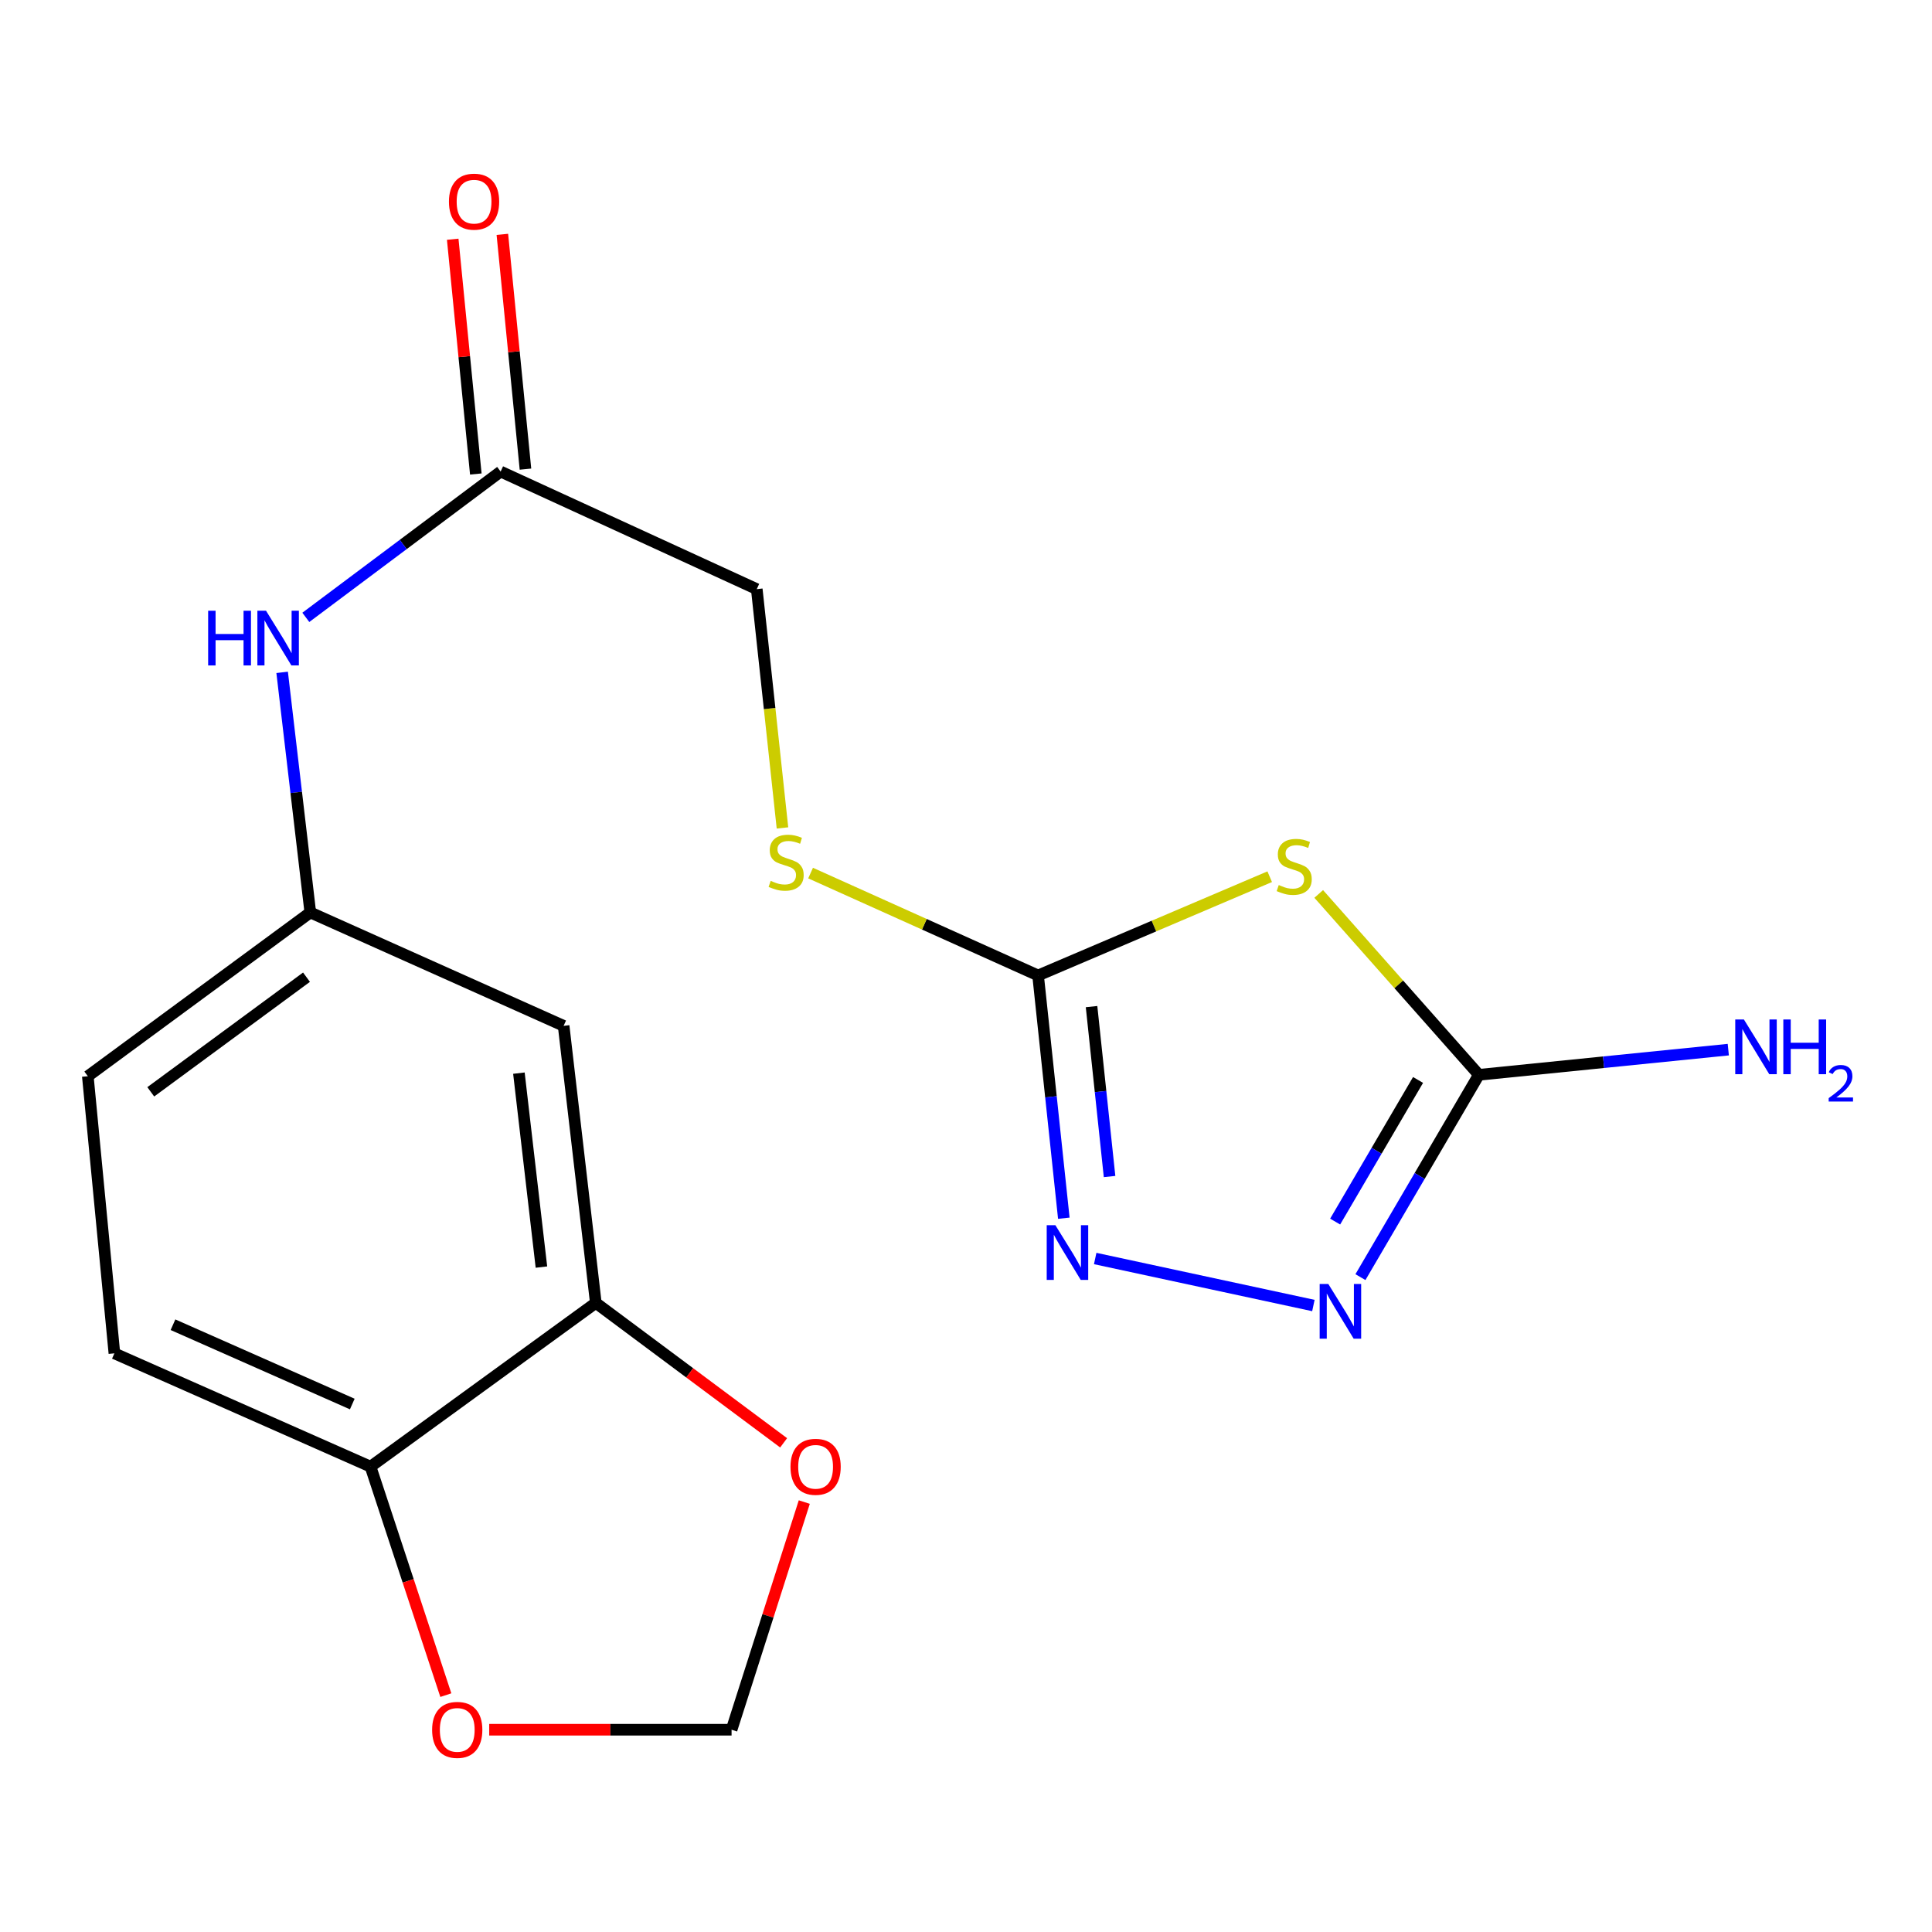 <?xml version='1.0' encoding='iso-8859-1'?>
<svg version='1.1' baseProfile='full'
              xmlns='http://www.w3.org/2000/svg'
                      xmlns:rdkit='http://www.rdkit.org/xml'
                      xmlns:xlink='http://www.w3.org/1999/xlink'
                  xml:space='preserve'
width='1000px' height='1000px' viewBox='0 0 1000 1000'>
<!-- END OF HEADER -->
<rect style='opacity:1.0;fill:#FFFFFF;stroke:none' width='1000' height='1000' x='0' y='0'> </rect>
<path class='bond-0' d='M 657.199,453.782 L 597.255,479.337' style='fill:none;fill-rule:evenodd;stroke:#CCCC00;stroke-width:6px;stroke-linecap:butt;stroke-linejoin:miter;stroke-opacity:1' />
<path class='bond-0' d='M 597.255,479.337 L 537.311,504.892' style='fill:none;fill-rule:evenodd;stroke:#000000;stroke-width:6px;stroke-linecap:butt;stroke-linejoin:miter;stroke-opacity:1' />
<path class='bond-1' d='M 682.566,462.701 L 724.012,509.509' style='fill:none;fill-rule:evenodd;stroke:#CCCC00;stroke-width:6px;stroke-linecap:butt;stroke-linejoin:miter;stroke-opacity:1' />
<path class='bond-1' d='M 724.012,509.509 L 765.459,556.317' style='fill:none;fill-rule:evenodd;stroke:#000000;stroke-width:6px;stroke-linecap:butt;stroke-linejoin:miter;stroke-opacity:1' />
<path class='bond-2' d='M 537.311,504.892 L 543.971,567.717' style='fill:none;fill-rule:evenodd;stroke:#000000;stroke-width:6px;stroke-linecap:butt;stroke-linejoin:miter;stroke-opacity:1' />
<path class='bond-2' d='M 543.971,567.717 L 550.632,630.542' style='fill:none;fill-rule:evenodd;stroke:#0000FF;stroke-width:6px;stroke-linecap:butt;stroke-linejoin:miter;stroke-opacity:1' />
<path class='bond-2' d='M 564.985,521.018 L 569.647,564.995' style='fill:none;fill-rule:evenodd;stroke:#000000;stroke-width:6px;stroke-linecap:butt;stroke-linejoin:miter;stroke-opacity:1' />
<path class='bond-2' d='M 569.647,564.995 L 574.31,608.973' style='fill:none;fill-rule:evenodd;stroke:#0000FF;stroke-width:6px;stroke-linecap:butt;stroke-linejoin:miter;stroke-opacity:1' />
<path class='bond-10' d='M 537.311,504.892 L 478.435,478.398' style='fill:none;fill-rule:evenodd;stroke:#000000;stroke-width:6px;stroke-linecap:butt;stroke-linejoin:miter;stroke-opacity:1' />
<path class='bond-10' d='M 478.435,478.398 L 419.56,451.904' style='fill:none;fill-rule:evenodd;stroke:#CCCC00;stroke-width:6px;stroke-linecap:butt;stroke-linejoin:miter;stroke-opacity:1' />
<path class='bond-3' d='M 765.459,556.317 L 734.809,608.679' style='fill:none;fill-rule:evenodd;stroke:#000000;stroke-width:6px;stroke-linecap:butt;stroke-linejoin:miter;stroke-opacity:1' />
<path class='bond-3' d='M 734.809,608.679 L 704.159,661.04' style='fill:none;fill-rule:evenodd;stroke:#0000FF;stroke-width:6px;stroke-linecap:butt;stroke-linejoin:miter;stroke-opacity:1' />
<path class='bond-3' d='M 733.981,558.982 L 712.525,595.635' style='fill:none;fill-rule:evenodd;stroke:#000000;stroke-width:6px;stroke-linecap:butt;stroke-linejoin:miter;stroke-opacity:1' />
<path class='bond-3' d='M 712.525,595.635 L 691.07,632.288' style='fill:none;fill-rule:evenodd;stroke:#0000FF;stroke-width:6px;stroke-linecap:butt;stroke-linejoin:miter;stroke-opacity:1' />
<path class='bond-15' d='M 765.459,556.317 L 830.009,549.804' style='fill:none;fill-rule:evenodd;stroke:#000000;stroke-width:6px;stroke-linecap:butt;stroke-linejoin:miter;stroke-opacity:1' />
<path class='bond-15' d='M 830.009,549.804 L 894.559,543.291' style='fill:none;fill-rule:evenodd;stroke:#0000FF;stroke-width:6px;stroke-linecap:butt;stroke-linejoin:miter;stroke-opacity:1' />
<path class='bond-19' d='M 566.869,651.4 L 679.808,675.733' style='fill:none;fill-rule:evenodd;stroke:#0000FF;stroke-width:6px;stroke-linecap:butt;stroke-linejoin:miter;stroke-opacity:1' />
<path class='bond-4' d='M 308.388,674.372 L 291.734,530.97' style='fill:none;fill-rule:evenodd;stroke:#000000;stroke-width:6px;stroke-linecap:butt;stroke-linejoin:miter;stroke-opacity:1' />
<path class='bond-4' d='M 280.242,655.84 L 268.584,555.459' style='fill:none;fill-rule:evenodd;stroke:#000000;stroke-width:6px;stroke-linecap:butt;stroke-linejoin:miter;stroke-opacity:1' />
<path class='bond-9' d='M 308.388,674.372 L 356.997,710.588' style='fill:none;fill-rule:evenodd;stroke:#000000;stroke-width:6px;stroke-linecap:butt;stroke-linejoin:miter;stroke-opacity:1' />
<path class='bond-9' d='M 356.997,710.588 L 405.607,746.805' style='fill:none;fill-rule:evenodd;stroke:#FF0000;stroke-width:6px;stroke-linecap:butt;stroke-linejoin:miter;stroke-opacity:1' />
<path class='bond-20' d='M 308.388,674.372 L 191.782,759.133' style='fill:none;fill-rule:evenodd;stroke:#000000;stroke-width:6px;stroke-linecap:butt;stroke-linejoin:miter;stroke-opacity:1' />
<path class='bond-5' d='M 291.734,530.97 L 160.612,472.287' style='fill:none;fill-rule:evenodd;stroke:#000000;stroke-width:6px;stroke-linecap:butt;stroke-linejoin:miter;stroke-opacity:1' />
<path class='bond-6' d='M 259.129,244.082 L 391.7,304.931' style='fill:none;fill-rule:evenodd;stroke:#000000;stroke-width:6px;stroke-linecap:butt;stroke-linejoin:miter;stroke-opacity:1' />
<path class='bond-8' d='M 259.129,244.082 L 208.712,281.815' style='fill:none;fill-rule:evenodd;stroke:#000000;stroke-width:6px;stroke-linecap:butt;stroke-linejoin:miter;stroke-opacity:1' />
<path class='bond-8' d='M 208.712,281.815 L 158.294,319.548' style='fill:none;fill-rule:evenodd;stroke:#0000FF;stroke-width:6px;stroke-linecap:butt;stroke-linejoin:miter;stroke-opacity:1' />
<path class='bond-14' d='M 271.977,242.818 L 265.998,182.06' style='fill:none;fill-rule:evenodd;stroke:#000000;stroke-width:6px;stroke-linecap:butt;stroke-linejoin:miter;stroke-opacity:1' />
<path class='bond-14' d='M 265.998,182.06 L 260.019,121.303' style='fill:none;fill-rule:evenodd;stroke:#FF0000;stroke-width:6px;stroke-linecap:butt;stroke-linejoin:miter;stroke-opacity:1' />
<path class='bond-14' d='M 246.281,245.346 L 240.302,184.589' style='fill:none;fill-rule:evenodd;stroke:#000000;stroke-width:6px;stroke-linecap:butt;stroke-linejoin:miter;stroke-opacity:1' />
<path class='bond-14' d='M 240.302,184.589 L 234.323,123.831' style='fill:none;fill-rule:evenodd;stroke:#FF0000;stroke-width:6px;stroke-linecap:butt;stroke-linejoin:miter;stroke-opacity:1' />
<path class='bond-7' d='M 191.782,759.133 L 59.211,700.493' style='fill:none;fill-rule:evenodd;stroke:#000000;stroke-width:6px;stroke-linecap:butt;stroke-linejoin:miter;stroke-opacity:1' />
<path class='bond-7' d='M 182.341,726.724 L 89.541,685.676' style='fill:none;fill-rule:evenodd;stroke:#000000;stroke-width:6px;stroke-linecap:butt;stroke-linejoin:miter;stroke-opacity:1' />
<path class='bond-11' d='M 191.782,759.133 L 211.273,818.267' style='fill:none;fill-rule:evenodd;stroke:#000000;stroke-width:6px;stroke-linecap:butt;stroke-linejoin:miter;stroke-opacity:1' />
<path class='bond-11' d='M 211.273,818.267 L 230.764,877.4' style='fill:none;fill-rule:evenodd;stroke:#FF0000;stroke-width:6px;stroke-linecap:butt;stroke-linejoin:miter;stroke-opacity:1' />
<path class='bond-12' d='M 146.038,348.012 L 153.325,410.15' style='fill:none;fill-rule:evenodd;stroke:#0000FF;stroke-width:6px;stroke-linecap:butt;stroke-linejoin:miter;stroke-opacity:1' />
<path class='bond-12' d='M 153.325,410.15 L 160.612,472.287' style='fill:none;fill-rule:evenodd;stroke:#000000;stroke-width:6px;stroke-linecap:butt;stroke-linejoin:miter;stroke-opacity:1' />
<path class='bond-13' d='M 416.298,777.467 L 397.48,836.386' style='fill:none;fill-rule:evenodd;stroke:#FF0000;stroke-width:6px;stroke-linecap:butt;stroke-linejoin:miter;stroke-opacity:1' />
<path class='bond-13' d='M 397.48,836.386 L 378.661,895.305' style='fill:none;fill-rule:evenodd;stroke:#000000;stroke-width:6px;stroke-linecap:butt;stroke-linejoin:miter;stroke-opacity:1' />
<path class='bond-17' d='M 405.003,428.537 L 398.352,366.734' style='fill:none;fill-rule:evenodd;stroke:#CCCC00;stroke-width:6px;stroke-linecap:butt;stroke-linejoin:miter;stroke-opacity:1' />
<path class='bond-17' d='M 398.352,366.734 L 391.7,304.931' style='fill:none;fill-rule:evenodd;stroke:#000000;stroke-width:6px;stroke-linecap:butt;stroke-linejoin:miter;stroke-opacity:1' />
<path class='bond-21' d='M 253.216,895.305 L 315.938,895.305' style='fill:none;fill-rule:evenodd;stroke:#FF0000;stroke-width:6px;stroke-linecap:butt;stroke-linejoin:miter;stroke-opacity:1' />
<path class='bond-21' d='M 315.938,895.305 L 378.661,895.305' style='fill:none;fill-rule:evenodd;stroke:#000000;stroke-width:6px;stroke-linecap:butt;stroke-linejoin:miter;stroke-opacity:1' />
<path class='bond-18' d='M 160.612,472.287 L 45.455,557.049' style='fill:none;fill-rule:evenodd;stroke:#000000;stroke-width:6px;stroke-linecap:butt;stroke-linejoin:miter;stroke-opacity:1' />
<path class='bond-18' d='M 158.644,505.796 L 78.034,565.129' style='fill:none;fill-rule:evenodd;stroke:#000000;stroke-width:6px;stroke-linecap:butt;stroke-linejoin:miter;stroke-opacity:1' />
<path class='bond-16' d='M 59.211,700.493 L 45.455,557.049' style='fill:none;fill-rule:evenodd;stroke:#000000;stroke-width:6px;stroke-linecap:butt;stroke-linejoin:miter;stroke-opacity:1' />
<path  class='atom-0' d='M 661.882 458.095
Q 662.202 458.215, 663.522 458.775
Q 664.842 459.335, 666.282 459.695
Q 667.762 460.015, 669.202 460.015
Q 671.882 460.015, 673.442 458.735
Q 675.002 457.415, 675.002 455.135
Q 675.002 453.575, 674.202 452.615
Q 673.442 451.655, 672.242 451.135
Q 671.042 450.615, 669.042 450.015
Q 666.522 449.255, 665.002 448.535
Q 663.522 447.815, 662.442 446.295
Q 661.402 444.775, 661.402 442.215
Q 661.402 438.655, 663.802 436.455
Q 666.242 434.255, 671.042 434.255
Q 674.322 434.255, 678.042 435.815
L 677.122 438.895
Q 673.722 437.495, 671.162 437.495
Q 668.402 437.495, 666.882 438.655
Q 665.362 439.775, 665.402 441.735
Q 665.402 443.255, 666.162 444.175
Q 666.962 445.095, 668.082 445.615
Q 669.242 446.135, 671.162 446.735
Q 673.722 447.535, 675.242 448.335
Q 676.762 449.135, 677.842 450.775
Q 678.962 452.375, 678.962 455.135
Q 678.962 459.055, 676.322 461.175
Q 673.722 463.255, 669.362 463.255
Q 666.842 463.255, 664.922 462.695
Q 663.042 462.175, 660.802 461.255
L 661.882 458.095
' fill='#CCCC00'/>
<path  class='atom-3' d='M 546.256 634.148
L 555.536 649.148
Q 556.456 650.628, 557.936 653.308
Q 559.416 655.988, 559.496 656.148
L 559.496 634.148
L 563.256 634.148
L 563.256 662.468
L 559.376 662.468
L 549.416 646.068
Q 548.256 644.148, 547.016 641.948
Q 545.816 639.748, 545.456 639.068
L 545.456 662.468
L 541.776 662.468
L 541.776 634.148
L 546.256 634.148
' fill='#0000FF'/>
<path  class='atom-4' d='M 687.534 664.587
L 696.814 679.587
Q 697.734 681.067, 699.214 683.747
Q 700.694 686.427, 700.774 686.587
L 700.774 664.587
L 704.534 664.587
L 704.534 692.907
L 700.654 692.907
L 690.694 676.507
Q 689.534 674.587, 688.294 672.387
Q 687.094 670.187, 686.734 669.507
L 686.734 692.907
L 683.054 692.907
L 683.054 664.587
L 687.534 664.587
' fill='#0000FF'/>
<path  class='atom-9' d='M 107.738 316.118
L 111.578 316.118
L 111.578 328.158
L 126.058 328.158
L 126.058 316.118
L 129.898 316.118
L 129.898 344.438
L 126.058 344.438
L 126.058 331.358
L 111.578 331.358
L 111.578 344.438
L 107.738 344.438
L 107.738 316.118
' fill='#0000FF'/>
<path  class='atom-9' d='M 137.698 316.118
L 146.978 331.118
Q 147.898 332.598, 149.378 335.278
Q 150.858 337.958, 150.938 338.118
L 150.938 316.118
L 154.698 316.118
L 154.698 344.438
L 150.818 344.438
L 140.858 328.038
Q 139.698 326.118, 138.458 323.918
Q 137.258 321.718, 136.898 321.038
L 136.898 344.438
L 133.218 344.438
L 133.218 316.118
L 137.698 316.118
' fill='#0000FF'/>
<path  class='atom-10' d='M 409.154 759.213
Q 409.154 752.413, 412.514 748.613
Q 415.874 744.813, 422.154 744.813
Q 428.434 744.813, 431.794 748.613
Q 435.154 752.413, 435.154 759.213
Q 435.154 766.093, 431.754 770.013
Q 428.354 773.893, 422.154 773.893
Q 415.914 773.893, 412.514 770.013
Q 409.154 766.133, 409.154 759.213
M 422.154 770.693
Q 426.474 770.693, 428.794 767.813
Q 431.154 764.893, 431.154 759.213
Q 431.154 753.653, 428.794 750.853
Q 426.474 748.013, 422.154 748.013
Q 417.834 748.013, 415.474 750.813
Q 413.154 753.613, 413.154 759.213
Q 413.154 764.933, 415.474 767.813
Q 417.834 770.693, 422.154 770.693
' fill='#FF0000'/>
<path  class='atom-11' d='M 398.905 455.929
Q 399.225 456.049, 400.545 456.609
Q 401.865 457.169, 403.305 457.529
Q 404.785 457.849, 406.225 457.849
Q 408.905 457.849, 410.465 456.569
Q 412.025 455.249, 412.025 452.969
Q 412.025 451.409, 411.225 450.449
Q 410.465 449.489, 409.265 448.969
Q 408.065 448.449, 406.065 447.849
Q 403.545 447.089, 402.025 446.369
Q 400.545 445.649, 399.465 444.129
Q 398.425 442.609, 398.425 440.049
Q 398.425 436.489, 400.825 434.289
Q 403.265 432.089, 408.065 432.089
Q 411.345 432.089, 415.065 433.649
L 414.145 436.729
Q 410.745 435.329, 408.185 435.329
Q 405.425 435.329, 403.905 436.489
Q 402.385 437.609, 402.425 439.569
Q 402.425 441.089, 403.185 442.009
Q 403.985 442.929, 405.105 443.449
Q 406.265 443.969, 408.185 444.569
Q 410.745 445.369, 412.265 446.169
Q 413.785 446.969, 414.865 448.609
Q 415.985 450.209, 415.985 452.969
Q 415.985 456.889, 413.345 459.009
Q 410.745 461.089, 406.385 461.089
Q 403.865 461.089, 401.945 460.529
Q 400.065 460.009, 397.825 459.089
L 398.905 455.929
' fill='#CCCC00'/>
<path  class='atom-12' d='M 223.666 895.385
Q 223.666 888.585, 227.026 884.785
Q 230.386 880.985, 236.666 880.985
Q 242.946 880.985, 246.306 884.785
Q 249.666 888.585, 249.666 895.385
Q 249.666 902.265, 246.266 906.185
Q 242.866 910.065, 236.666 910.065
Q 230.426 910.065, 227.026 906.185
Q 223.666 902.305, 223.666 895.385
M 236.666 906.865
Q 240.986 906.865, 243.306 903.985
Q 245.666 901.065, 245.666 895.385
Q 245.666 889.825, 243.306 887.025
Q 240.986 884.185, 236.666 884.185
Q 232.346 884.185, 229.986 886.985
Q 227.666 889.785, 227.666 895.385
Q 227.666 901.105, 229.986 903.985
Q 232.346 906.865, 236.666 906.865
' fill='#FF0000'/>
<path  class='atom-15' d='M 232.373 104.376
Q 232.373 97.576, 235.733 93.775
Q 239.093 89.975, 245.373 89.975
Q 251.653 89.975, 255.013 93.775
Q 258.373 97.576, 258.373 104.376
Q 258.373 111.256, 254.973 115.176
Q 251.573 119.056, 245.373 119.056
Q 239.133 119.056, 235.733 115.176
Q 232.373 111.296, 232.373 104.376
M 245.373 115.856
Q 249.693 115.856, 252.013 112.976
Q 254.373 110.056, 254.373 104.376
Q 254.373 98.816, 252.013 96.016
Q 249.693 93.175, 245.373 93.175
Q 241.053 93.175, 238.693 95.975
Q 236.373 98.775, 236.373 104.376
Q 236.373 110.096, 238.693 112.976
Q 241.053 115.856, 245.373 115.856
' fill='#FF0000'/>
<path  class='atom-16' d='M 902.643 527.684
L 911.923 542.684
Q 912.843 544.164, 914.323 546.844
Q 915.803 549.524, 915.883 549.684
L 915.883 527.684
L 919.643 527.684
L 919.643 556.004
L 915.763 556.004
L 905.803 539.604
Q 904.643 537.684, 903.403 535.484
Q 902.203 533.284, 901.843 532.604
L 901.843 556.004
L 898.163 556.004
L 898.163 527.684
L 902.643 527.684
' fill='#0000FF'/>
<path  class='atom-16' d='M 923.043 527.684
L 926.883 527.684
L 926.883 539.724
L 941.363 539.724
L 941.363 527.684
L 945.203 527.684
L 945.203 556.004
L 941.363 556.004
L 941.363 542.924
L 926.883 542.924
L 926.883 556.004
L 923.043 556.004
L 923.043 527.684
' fill='#0000FF'/>
<path  class='atom-16' d='M 946.576 555.01
Q 947.262 553.241, 948.899 552.264
Q 950.536 551.261, 952.806 551.261
Q 955.631 551.261, 957.215 552.792
Q 958.799 554.324, 958.799 557.043
Q 958.799 559.815, 956.74 562.402
Q 954.707 564.989, 950.483 568.052
L 959.116 568.052
L 959.116 570.164
L 946.523 570.164
L 946.523 568.395
Q 950.008 565.913, 952.067 564.065
Q 954.153 562.217, 955.156 560.554
Q 956.159 558.891, 956.159 557.175
Q 956.159 555.38, 955.261 554.376
Q 954.364 553.373, 952.806 553.373
Q 951.301 553.373, 950.298 553.98
Q 949.295 554.588, 948.582 555.934
L 946.576 555.01
' fill='#0000FF'/>
</svg>
